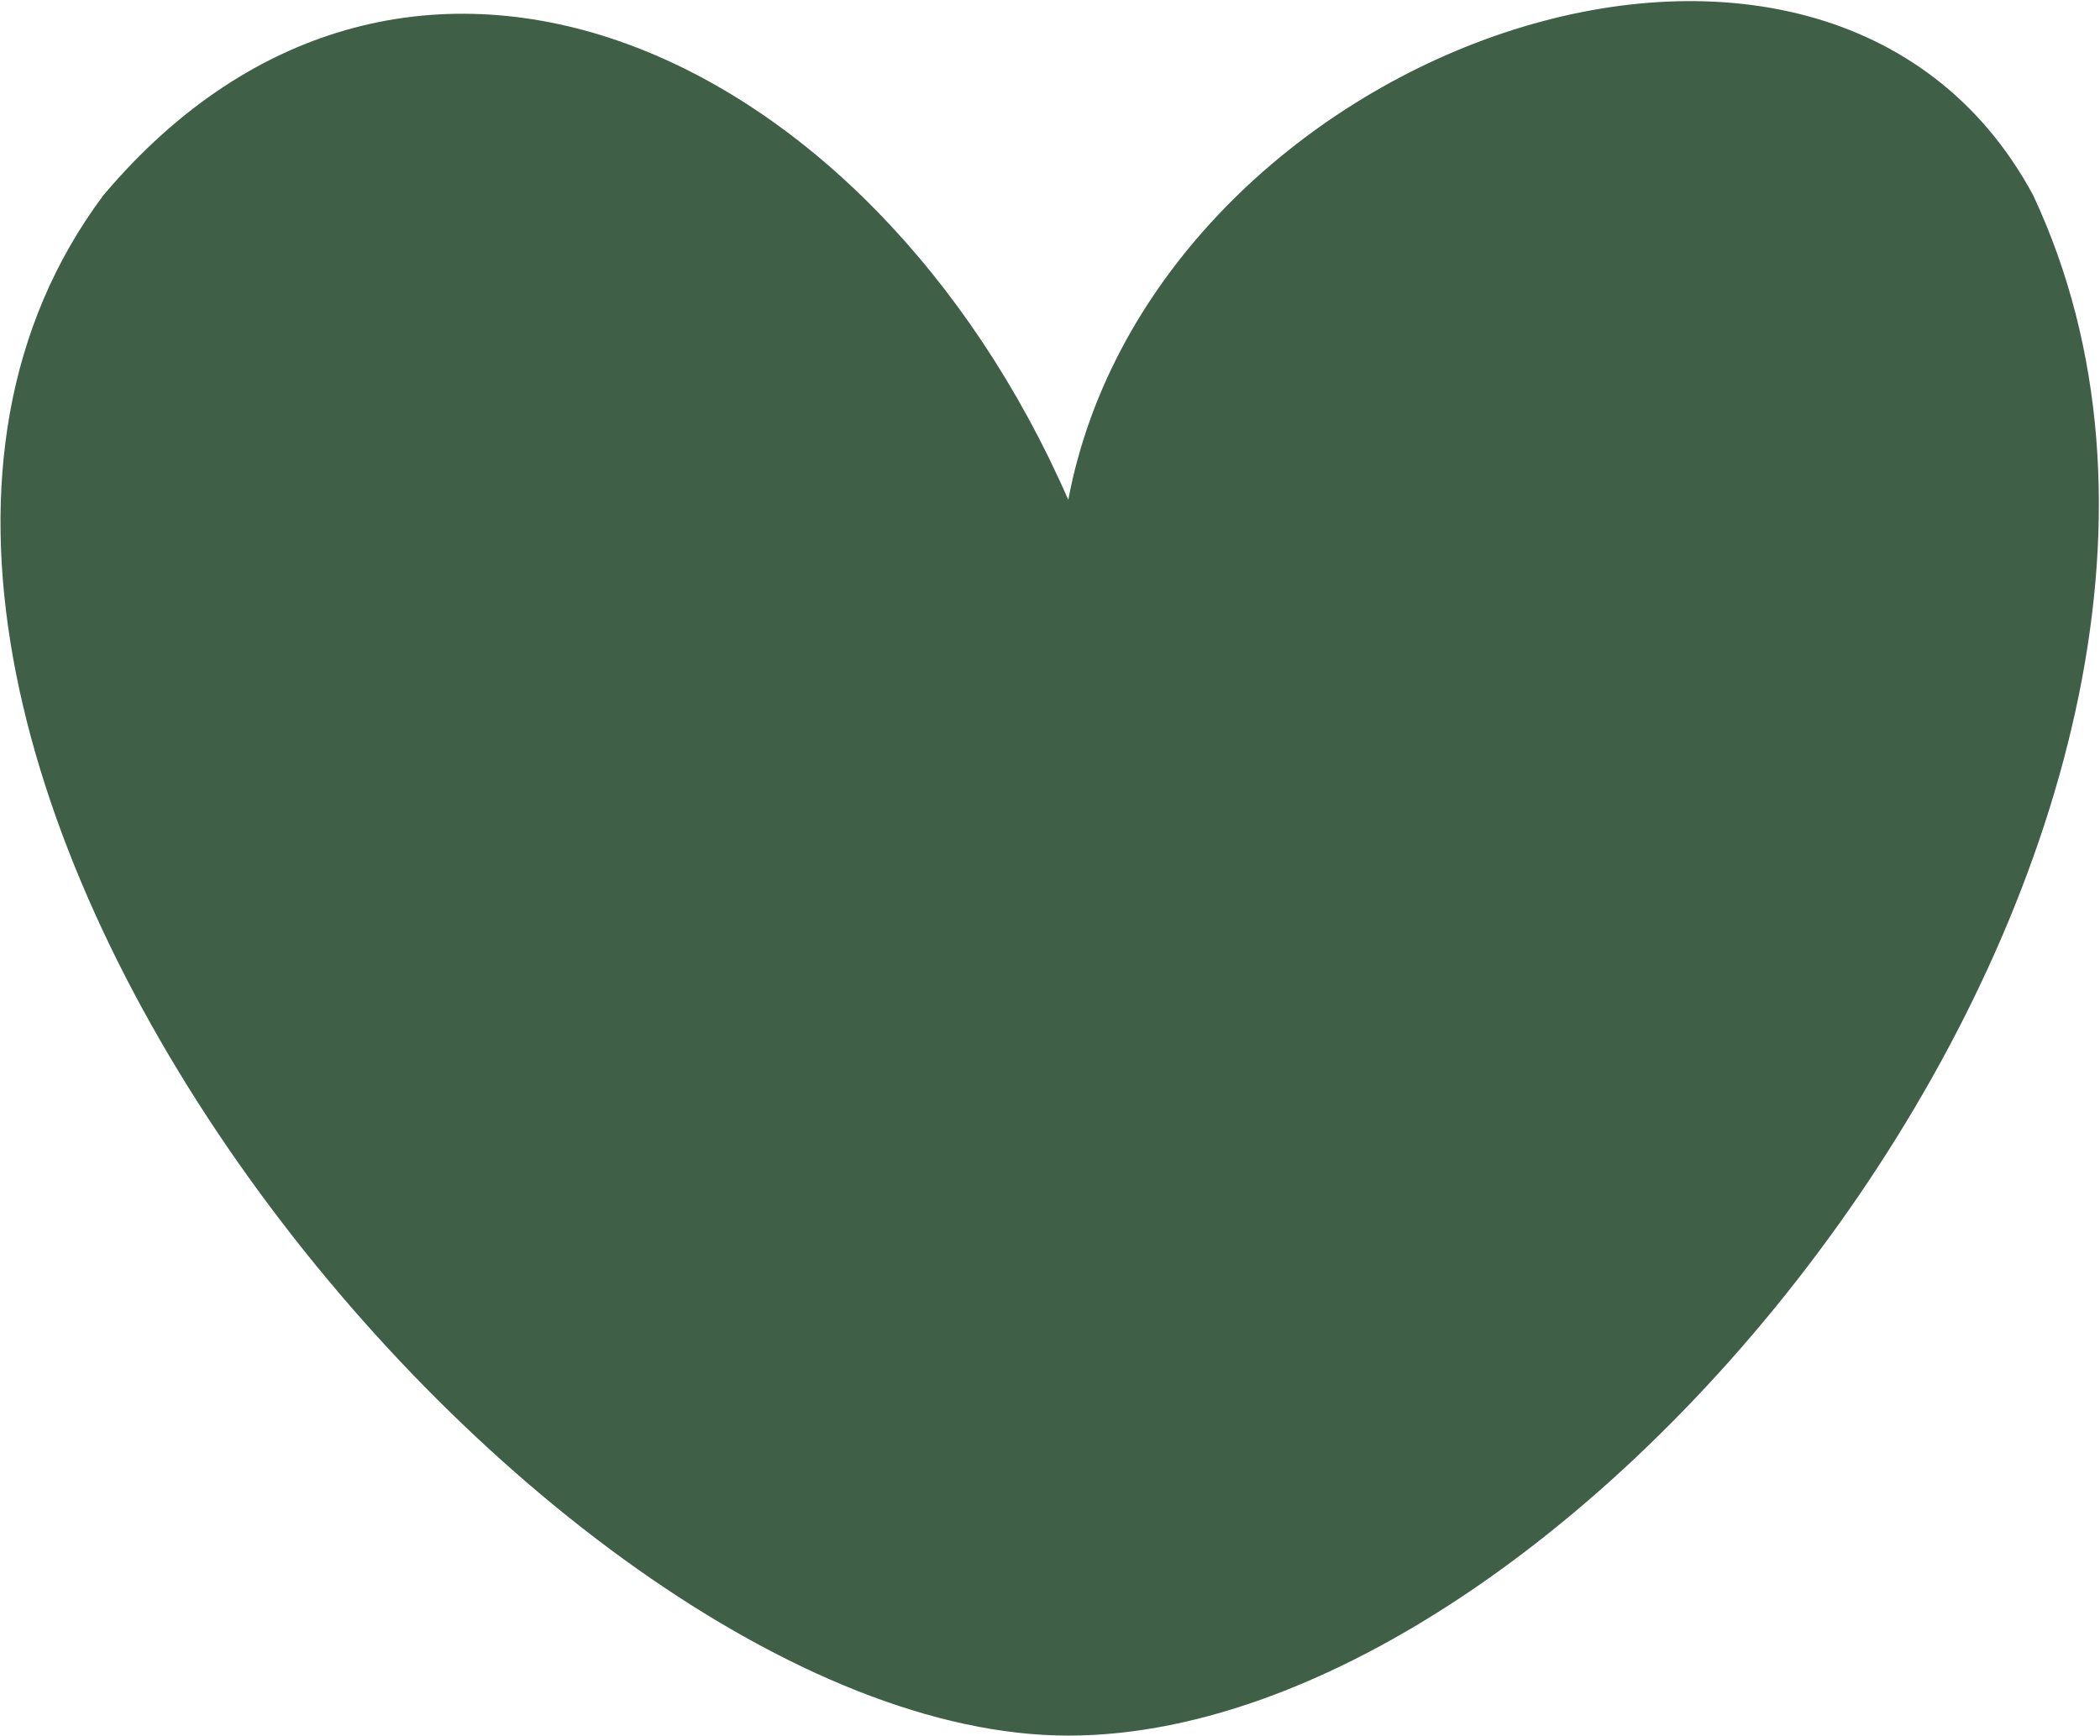 <?xml version="1.0" encoding="UTF-8"?> <svg xmlns="http://www.w3.org/2000/svg" width="1743" height="1441" viewBox="0 0 1743 1441" fill="none"><path d="M1687.55 162.13C1926.43 672.476 1328.99 1440.78 886.671 1440.78C444.356 1440.78 -240.9 599.36 85.788 162.13C337.466 -136.263 722.874 39.974 886.671 414.919C957.312 39.972 1514.07 -159.892 1687.55 162.13Z" fill="#3F5F47"></path></svg> 